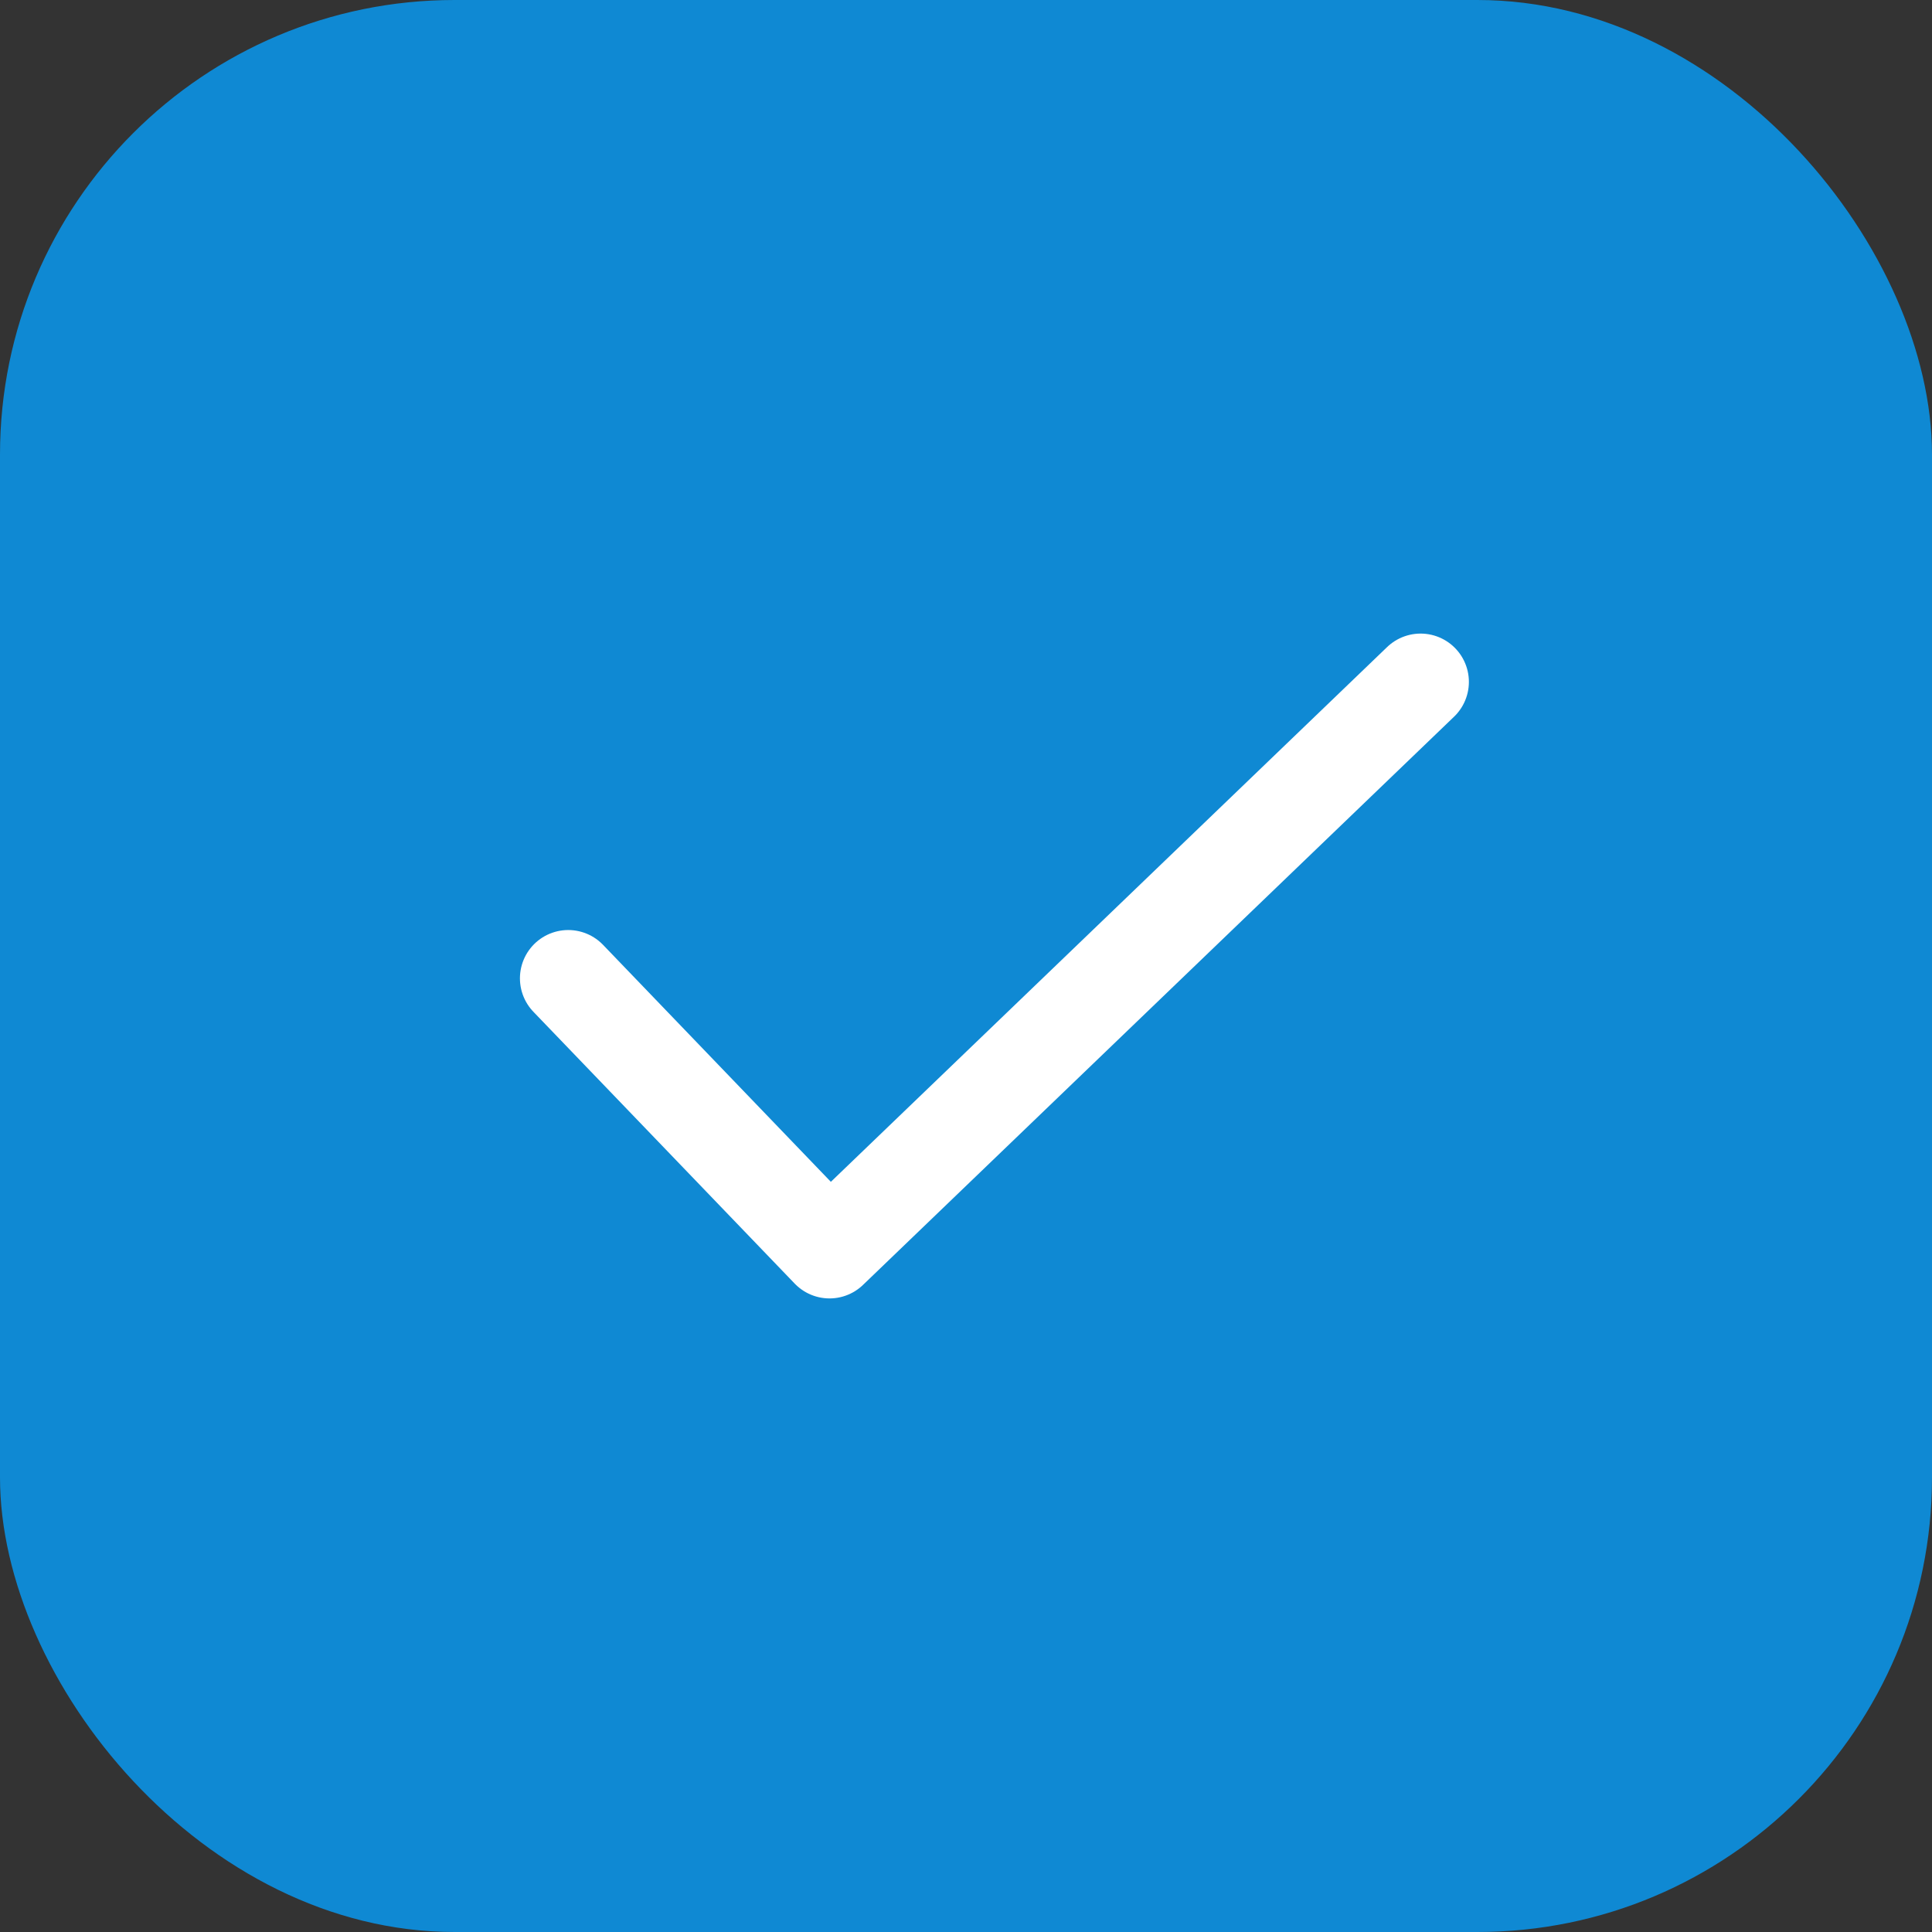 <?xml version="1.0" encoding="UTF-8"?> <svg xmlns="http://www.w3.org/2000/svg" width="34" height="34" viewBox="0 0 34 34" fill="none"><rect x="0" y="0" width="34" height="34" fill="#333333" stroke="none"/><rect width="34" height="34" rx="8" fill="#0F89D3"></rect><path d="M10 17.217L14.598 22L25 12" stroke="white" stroke-width="1.7" stroke-linecap="round" stroke-linejoin="round"></path></svg> 